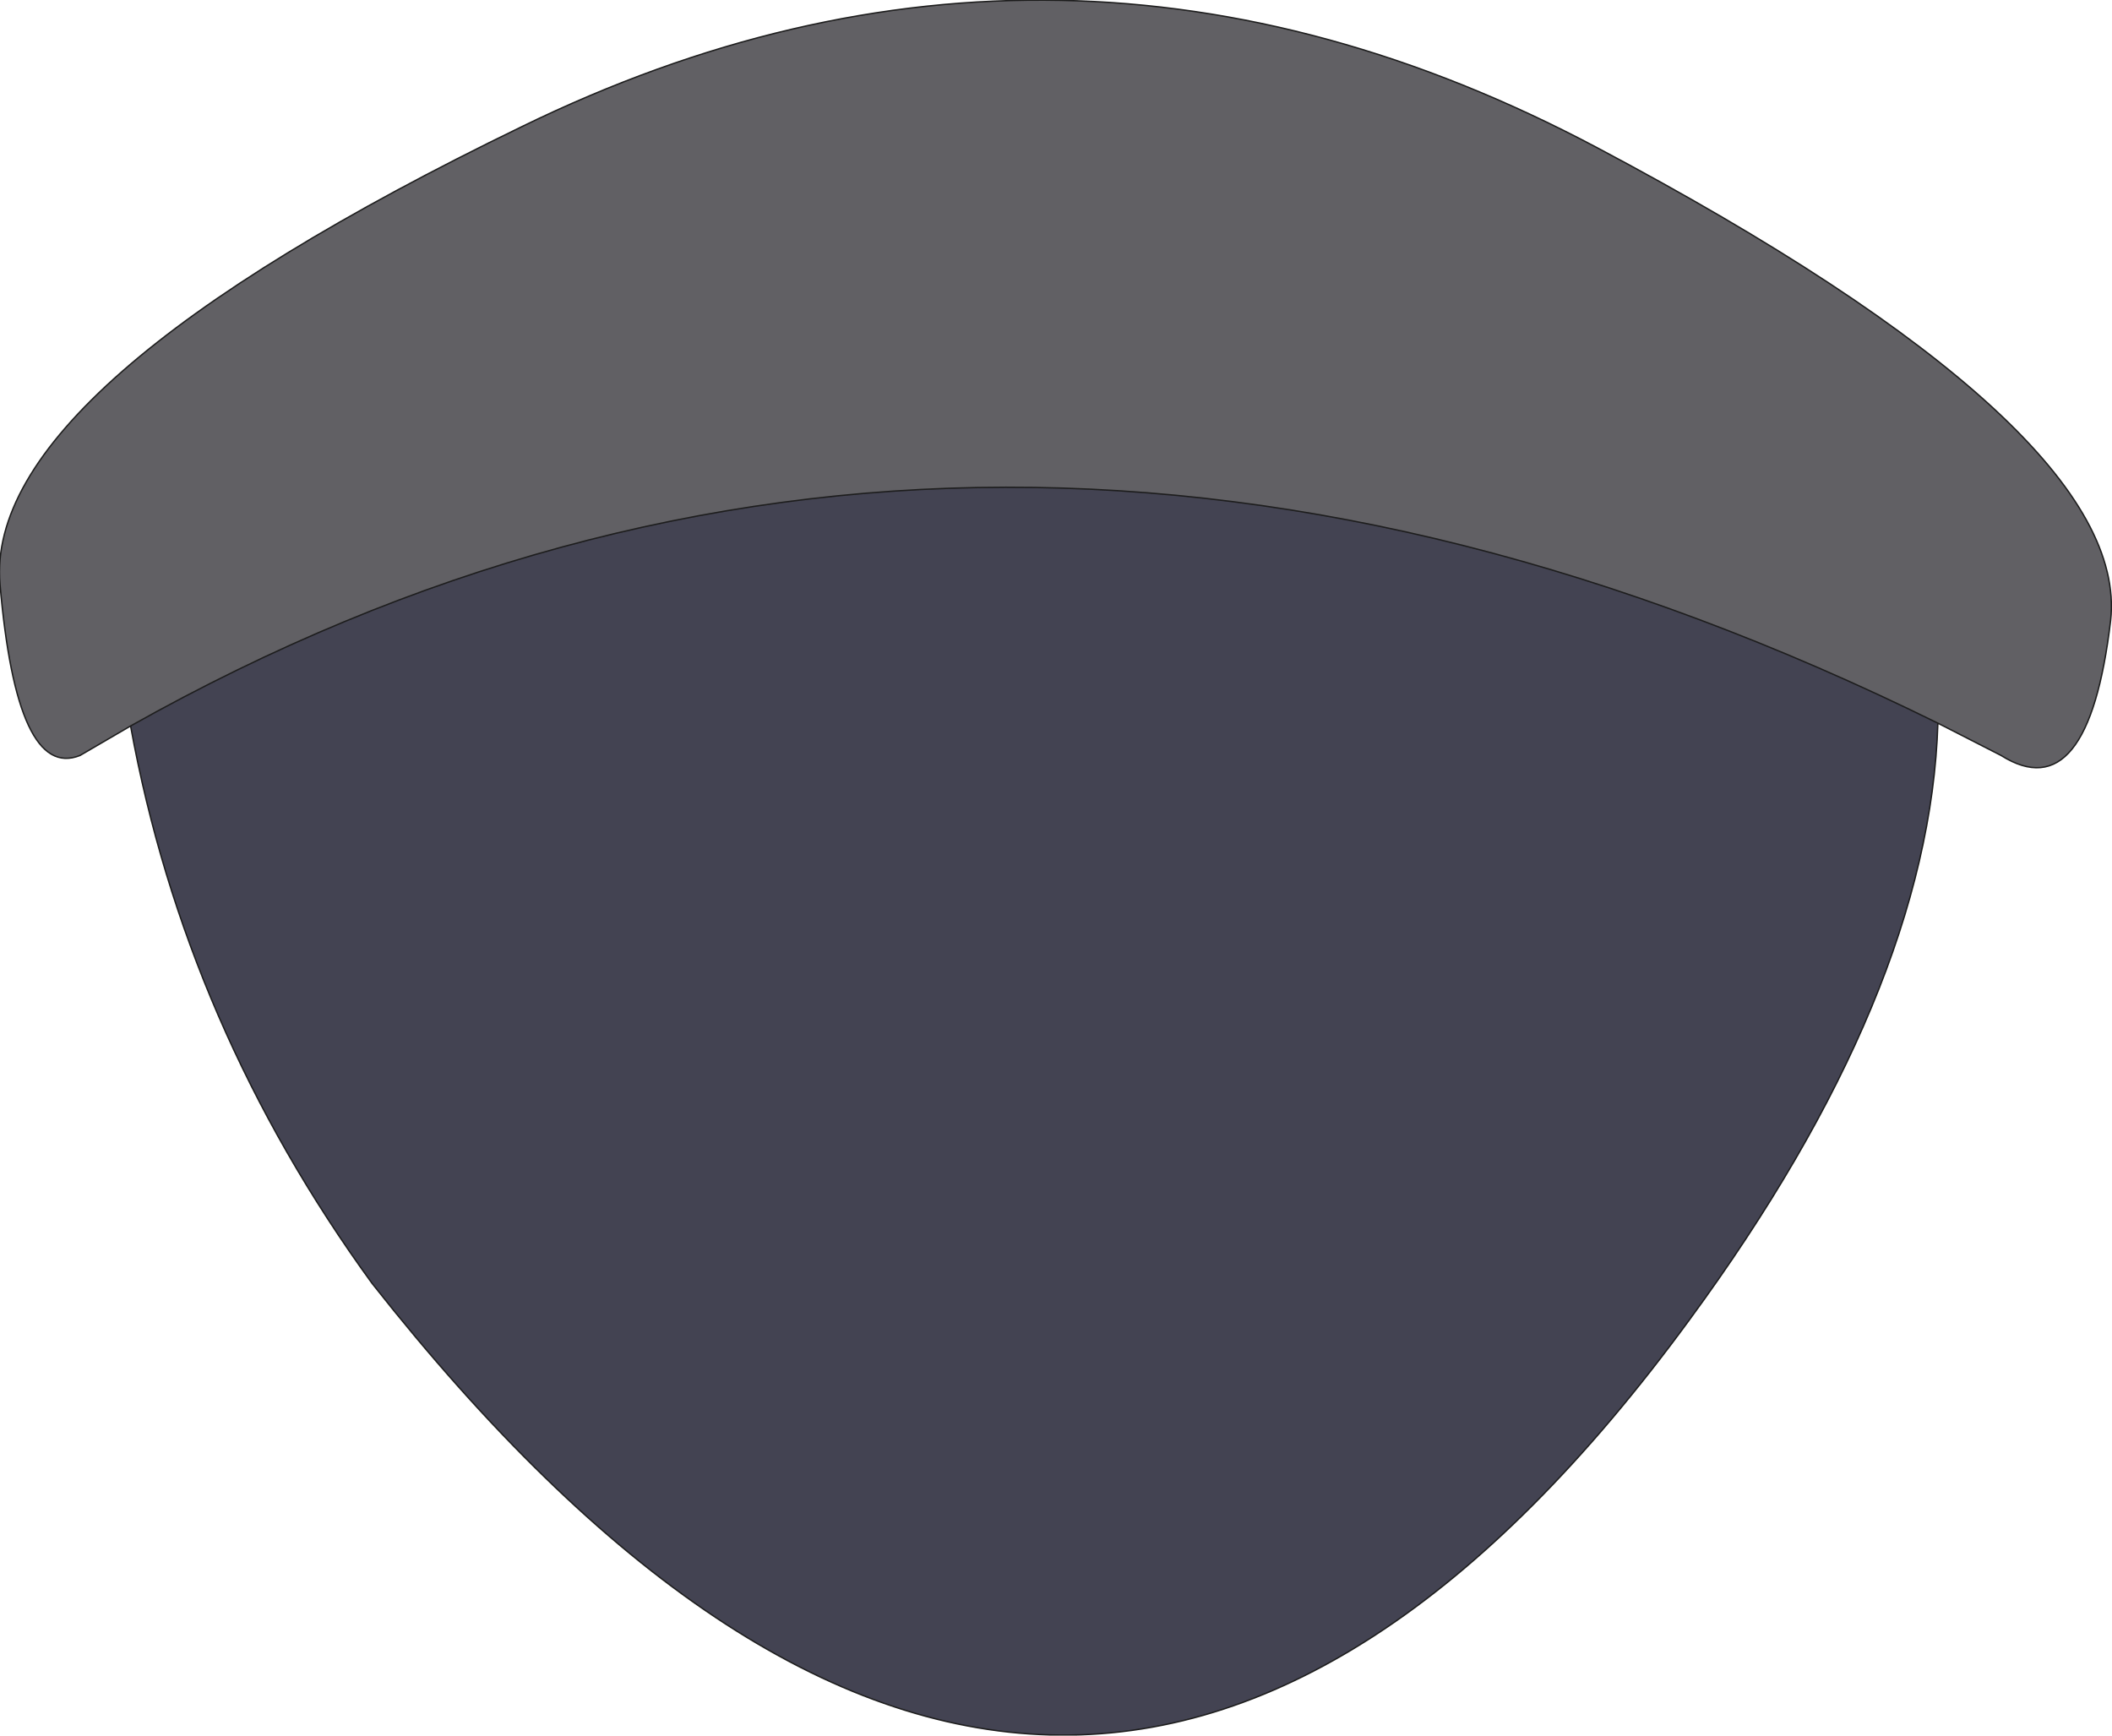 <?xml version="1.0" encoding="UTF-8" standalone="no"?>
<svg xmlns:xlink="http://www.w3.org/1999/xlink" height="61.8px" width="75.2px" xmlns="http://www.w3.org/2000/svg">
  <g transform="matrix(1.0, 0.0, 0.0, 1.0, 37.55, 30.85)">
    <path d="M-32.9 -5.0 L-34.7 -3.95 Q-36.95 -3.05 -37.55 -10.05 -38.15 -17.05 -18.95 -26.35 0.25 -35.7 19.3 -25.6 38.35 -15.5 37.6 -8.75 36.8 -2.0 33.7 -3.95 L31.45 -5.1 Q-2.75 -21.95 -32.9 -5.0" fill="#616064" fill-rule="evenodd" stroke="none"/>
    <path d="M-32.9 -5.0 Q-2.75 -21.95 31.45 -5.1 31.15 4.5 22.6 16.15 0.5 46.35 -24.3 14.85 -30.95 5.7 -32.9 -5.0" fill="#434352" fill-rule="evenodd" stroke="none"/>
    <path d="M31.45 -5.1 L33.7 -3.95 Q36.8 -2.0 37.6 -8.75 38.35 -15.5 19.3 -25.6 0.25 -35.7 -18.95 -26.35 -38.15 -17.05 -37.55 -10.05 -36.95 -3.05 -34.7 -3.95 L-32.9 -5.0 Q-2.75 -21.95 31.45 -5.1 31.15 4.5 22.6 16.15 0.5 46.35 -24.3 14.85 -30.95 5.7 -32.9 -5.0" fill="none" stroke="#1d1d1d" stroke-linecap="round" stroke-linejoin="round" stroke-width="0.05"/>
  </g>
</svg>
